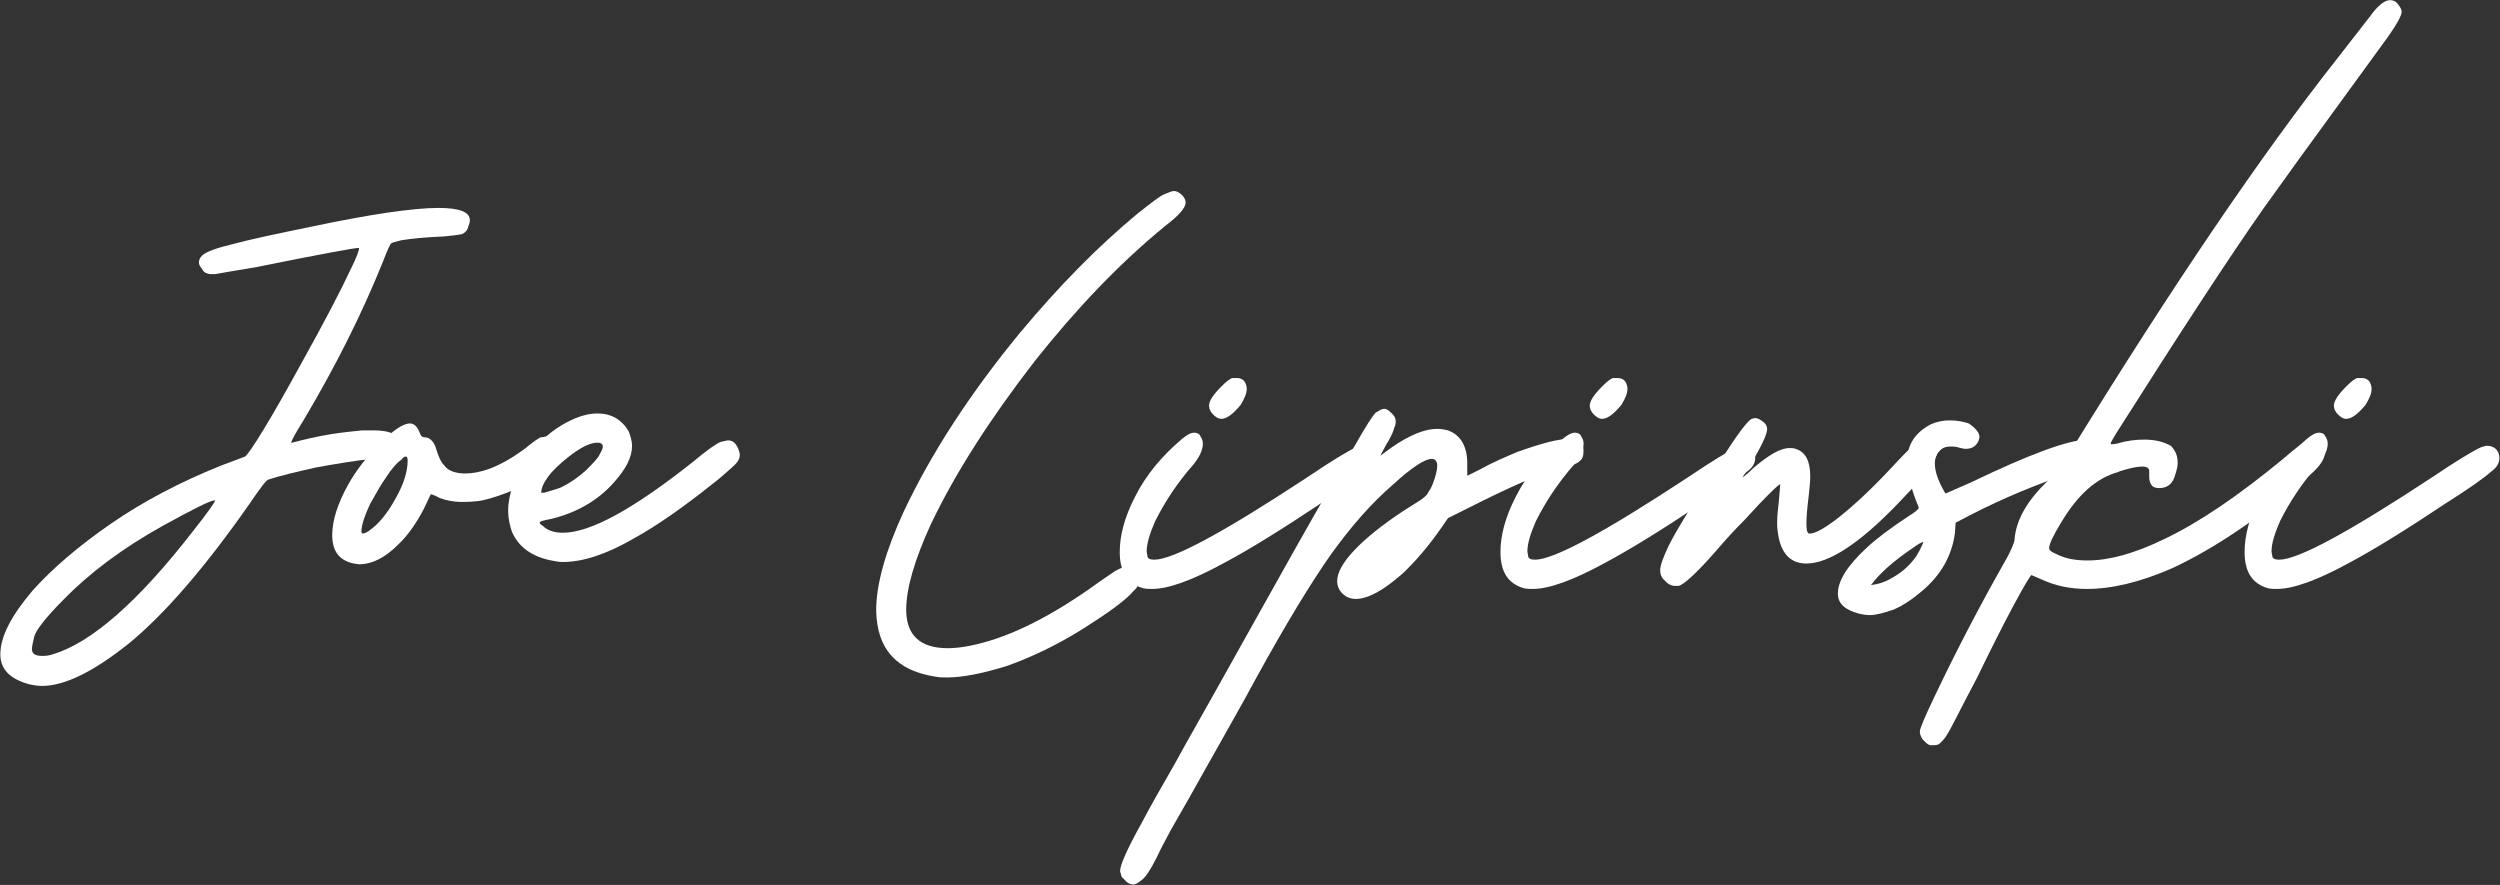 <?xml version="1.0" encoding="UTF-8" standalone="no"?>
<!DOCTYPE svg PUBLIC "-//W3C//DTD SVG 1.1//EN" "http://www.w3.org/Graphics/SVG/1.1/DTD/svg11.dtd">
<svg width="100%" height="100%" viewBox="0 0 1421 503" version="1.1" xmlns="http://www.w3.org/2000/svg" xmlns:xlink="http://www.w3.org/1999/xlink" xml:space="preserve" xmlns:serif="http://www.serif.com/" style="fill-rule:evenodd;clip-rule:evenodd;stroke-linejoin:round;stroke-miterlimit:2;">
    <rect x="0" y="0" width="1421" height="503" fill="#333333" stroke="none"/>
    <g transform="matrix(1,0,0,1,-843.644,-587.905)">
        <g transform="matrix(437.5,0,0,437.5,826.341,1032.03)">
            <path d="M0.094,-0.124C0.124,-0.124 0.162,-0.143 0.208,-0.18C0.254,-0.218 0.306,-0.278 0.364,-0.361C0.377,-0.38 0.385,-0.391 0.388,-0.392C0.403,-0.397 0.424,-0.402 0.451,-0.408C0.479,-0.413 0.503,-0.417 0.523,-0.419C0.541,-0.421 0.552,-0.425 0.556,-0.431C0.558,-0.433 0.559,-0.435 0.559,-0.438C0.559,-0.45 0.547,-0.456 0.525,-0.456C0.523,-0.456 0.518,-0.456 0.51,-0.456C0.502,-0.455 0.488,-0.454 0.469,-0.451C0.451,-0.448 0.434,-0.444 0.419,-0.44C0.419,-0.44 0.418,-0.44 0.418,-0.44C0.418,-0.443 0.424,-0.453 0.435,-0.471C0.476,-0.54 0.51,-0.608 0.537,-0.675C0.543,-0.691 0.547,-0.699 0.548,-0.699C0.549,-0.7 0.553,-0.701 0.561,-0.703C0.573,-0.705 0.592,-0.707 0.617,-0.708C0.628,-0.709 0.635,-0.71 0.64,-0.711C0.644,-0.713 0.647,-0.716 0.648,-0.721C0.649,-0.724 0.65,-0.726 0.65,-0.729C0.65,-0.74 0.636,-0.745 0.609,-0.745C0.577,-0.745 0.521,-0.737 0.441,-0.72C0.397,-0.711 0.364,-0.704 0.342,-0.698C0.321,-0.693 0.307,-0.688 0.302,-0.683C0.299,-0.68 0.298,-0.677 0.298,-0.674C0.298,-0.672 0.299,-0.669 0.302,-0.666C0.303,-0.663 0.305,-0.662 0.306,-0.661C0.308,-0.66 0.311,-0.659 0.313,-0.659L0.319,-0.659C0.324,-0.66 0.342,-0.663 0.372,-0.668C0.456,-0.685 0.5,-0.693 0.505,-0.693L0.506,-0.693L0.506,-0.692C0.506,-0.69 0.503,-0.681 0.496,-0.667C0.482,-0.637 0.46,-0.595 0.431,-0.543C0.39,-0.468 0.365,-0.428 0.358,-0.422L0.326,-0.41C0.274,-0.389 0.226,-0.364 0.184,-0.335C0.142,-0.306 0.108,-0.277 0.082,-0.248C0.054,-0.215 0.04,-0.188 0.04,-0.165C0.04,-0.146 0.052,-0.133 0.078,-0.126C0.083,-0.125 0.088,-0.124 0.094,-0.124ZM0.094,-0.163C0.085,-0.163 0.081,-0.166 0.081,-0.172C0.081,-0.174 0.082,-0.18 0.084,-0.188C0.086,-0.196 0.099,-0.213 0.122,-0.236C0.156,-0.271 0.199,-0.303 0.251,-0.332C0.291,-0.354 0.313,-0.365 0.318,-0.365L0.319,-0.365C0.319,-0.363 0.31,-0.35 0.291,-0.326C0.219,-0.233 0.158,-0.18 0.108,-0.165C0.102,-0.163 0.098,-0.163 0.094,-0.163Z" style="fill:white;fill-rule:nonzero;"/>
        </g>
        <g transform="matrix(437.5,0,0,437.5,1050.86,1032.03)">
            <path d="M-0.007,-0.282C0.009,-0.282 0.026,-0.29 0.043,-0.307C0.056,-0.319 0.067,-0.335 0.077,-0.354L0.086,-0.373C0.088,-0.373 0.092,-0.371 0.098,-0.368C0.106,-0.365 0.116,-0.363 0.126,-0.363C0.13,-0.363 0.137,-0.363 0.146,-0.364C0.156,-0.365 0.169,-0.369 0.185,-0.375C0.208,-0.384 0.226,-0.395 0.24,-0.407C0.248,-0.415 0.252,-0.422 0.252,-0.429C0.252,-0.433 0.25,-0.438 0.247,-0.442C0.243,-0.446 0.239,-0.448 0.235,-0.448C0.234,-0.448 0.232,-0.447 0.229,-0.447C0.226,-0.446 0.219,-0.441 0.208,-0.432C0.193,-0.421 0.178,-0.412 0.162,-0.406C0.151,-0.402 0.14,-0.4 0.131,-0.4C0.119,-0.4 0.109,-0.403 0.104,-0.41C0.099,-0.415 0.096,-0.422 0.093,-0.432C0.092,-0.436 0.09,-0.44 0.087,-0.443C0.084,-0.446 0.081,-0.447 0.078,-0.447C0.075,-0.447 0.073,-0.449 0.072,-0.452C0.069,-0.46 0.065,-0.465 0.059,-0.465C0.05,-0.465 0.037,-0.456 0.02,-0.439C0.003,-0.422 -0.011,-0.404 -0.021,-0.386C-0.035,-0.361 -0.042,-0.339 -0.042,-0.32C-0.042,-0.299 -0.033,-0.287 -0.014,-0.283L-0.007,-0.282ZM-0.002,-0.322C-0.004,-0.322 -0.004,-0.323 -0.004,-0.325C-0.004,-0.333 -0,-0.345 0.007,-0.36C0.014,-0.372 0.02,-0.384 0.028,-0.395C0.035,-0.406 0.042,-0.414 0.048,-0.418C0.05,-0.421 0.052,-0.422 0.054,-0.422C0.055,-0.422 0.056,-0.42 0.056,-0.417C0.056,-0.403 0.051,-0.386 0.04,-0.367C0.029,-0.347 0.018,-0.334 0.005,-0.325C0.002,-0.323 -0.001,-0.322 -0.002,-0.322Z" style="fill:white;fill-rule:nonzero;"/>
        </g>
        <g transform="matrix(437.5,0,0,437.5,1141.22,1032.03)">
            <path d="M0.051,-0.285C0.077,-0.285 0.108,-0.295 0.144,-0.316C0.173,-0.332 0.206,-0.355 0.245,-0.386C0.257,-0.395 0.265,-0.403 0.271,-0.408C0.278,-0.414 0.281,-0.419 0.281,-0.424C0.281,-0.427 0.28,-0.429 0.279,-0.432C0.276,-0.439 0.272,-0.443 0.266,-0.443C0.264,-0.443 0.261,-0.442 0.256,-0.441C0.251,-0.439 0.239,-0.431 0.22,-0.415C0.143,-0.354 0.087,-0.323 0.051,-0.323C0.04,-0.323 0.031,-0.326 0.025,-0.332C0.023,-0.333 0.021,-0.335 0.021,-0.336C0.021,-0.338 0.026,-0.339 0.036,-0.341C0.069,-0.349 0.097,-0.365 0.118,-0.389C0.133,-0.406 0.141,-0.421 0.141,-0.436C0.141,-0.442 0.139,-0.448 0.137,-0.454C0.128,-0.47 0.114,-0.478 0.096,-0.478C0.087,-0.478 0.078,-0.476 0.068,-0.472C0.051,-0.465 0.034,-0.454 0.019,-0.438C0.004,-0.422 -0.008,-0.404 -0.015,-0.382C-0.018,-0.371 -0.02,-0.361 -0.02,-0.352C-0.02,-0.342 -0.018,-0.333 -0.015,-0.324C-0.006,-0.304 0.011,-0.292 0.036,-0.287C0.041,-0.286 0.046,-0.285 0.051,-0.285ZM0.027,-0.375L0.025,-0.375C0.024,-0.375 0.023,-0.375 0.023,-0.375C0.023,-0.382 0.027,-0.39 0.036,-0.401C0.045,-0.411 0.056,-0.42 0.067,-0.428C0.079,-0.436 0.088,-0.44 0.096,-0.44C0.101,-0.44 0.103,-0.438 0.103,-0.435C0.103,-0.433 0.102,-0.43 0.099,-0.425C0.097,-0.42 0.09,-0.413 0.081,-0.404C0.071,-0.395 0.061,-0.388 0.049,-0.382C0.044,-0.38 0.037,-0.378 0.027,-0.375Z" style="fill:white;fill-rule:nonzero;"/>
        </g>
        <g transform="matrix(437.5,0,0,437.5,1356.98,1032.03)">
            <path d="M0.057,-0.135C0.077,-0.135 0.103,-0.14 0.135,-0.15C0.166,-0.161 0.2,-0.177 0.235,-0.199C0.268,-0.22 0.29,-0.236 0.299,-0.247C0.305,-0.252 0.307,-0.258 0.307,-0.262C0.307,-0.266 0.305,-0.27 0.302,-0.273C0.299,-0.277 0.295,-0.279 0.291,-0.279C0.287,-0.279 0.282,-0.277 0.275,-0.273C0.268,-0.268 0.257,-0.261 0.242,-0.25C0.183,-0.209 0.132,-0.185 0.086,-0.176C0.076,-0.174 0.066,-0.173 0.058,-0.173C0.022,-0.173 0.004,-0.19 0.004,-0.223C0.004,-0.251 0.015,-0.288 0.036,-0.334C0.068,-0.401 0.113,-0.471 0.171,-0.546C0.225,-0.614 0.281,-0.673 0.341,-0.722C0.358,-0.735 0.367,-0.745 0.367,-0.752C0.367,-0.756 0.365,-0.759 0.362,-0.762C0.359,-0.765 0.355,-0.767 0.352,-0.767C0.349,-0.767 0.345,-0.765 0.34,-0.763C0.334,-0.761 0.323,-0.752 0.305,-0.738C0.253,-0.695 0.202,-0.643 0.152,-0.583C0.087,-0.504 0.037,-0.427 0.001,-0.351C-0.023,-0.299 -0.035,-0.256 -0.035,-0.222C-0.034,-0.172 -0.009,-0.144 0.042,-0.136C0.047,-0.135 0.052,-0.135 0.057,-0.135Z" style="fill:white;fill-rule:nonzero;"/>
        </g>
        <g transform="matrix(437.5,0,0,437.5,1504.17,1032.03)">
            <path d="M-0.013,-0.25C0.008,-0.25 0.039,-0.261 0.081,-0.284C0.113,-0.301 0.155,-0.327 0.206,-0.361C0.236,-0.38 0.256,-0.394 0.266,-0.403C0.273,-0.408 0.276,-0.414 0.276,-0.42C0.276,-0.424 0.275,-0.427 0.273,-0.43C0.27,-0.434 0.265,-0.436 0.26,-0.436C0.258,-0.436 0.255,-0.435 0.252,-0.434C0.243,-0.43 0.221,-0.417 0.187,-0.394C0.079,-0.323 0.014,-0.288 -0.01,-0.288C-0.015,-0.288 -0.018,-0.289 -0.019,-0.292C-0.019,-0.294 -0.02,-0.297 -0.02,-0.299C-0.02,-0.309 -0.016,-0.322 -0.009,-0.338C0.003,-0.362 0.019,-0.387 0.041,-0.412C0.049,-0.422 0.053,-0.431 0.053,-0.439C0.053,-0.442 0.052,-0.445 0.05,-0.448C0.049,-0.451 0.046,-0.453 0.042,-0.453C0.037,-0.453 0.032,-0.45 0.026,-0.445C-0,-0.423 -0.021,-0.398 -0.035,-0.37C-0.049,-0.343 -0.055,-0.319 -0.055,-0.298C-0.055,-0.272 -0.045,-0.257 -0.025,-0.251C-0.021,-0.25 -0.017,-0.25 -0.013,-0.25ZM0.077,-0.471C0.084,-0.471 0.092,-0.477 0.102,-0.489C0.107,-0.497 0.11,-0.504 0.11,-0.51C0.11,-0.513 0.109,-0.516 0.108,-0.518C0.106,-0.522 0.102,-0.524 0.097,-0.524C0.096,-0.524 0.095,-0.524 0.092,-0.524C0.089,-0.524 0.084,-0.52 0.077,-0.513C0.066,-0.502 0.061,-0.494 0.061,-0.488C0.061,-0.484 0.063,-0.48 0.066,-0.477C0.07,-0.473 0.073,-0.471 0.077,-0.471Z" style="fill:white;fill-rule:nonzero;"/>
        </g>
        <g transform="matrix(437.5,0,0,437.5,1604.57,1032.03)">
            <path d="M-0.267,0.134C-0.264,0.134 -0.261,0.132 -0.257,0.129C-0.252,0.126 -0.245,0.116 -0.236,0.098C-0.232,0.089 -0.226,0.078 -0.218,0.063C-0.21,0.049 -0.202,0.035 -0.194,0.021C-0.186,0.007 -0.174,-0.015 -0.158,-0.043C-0.142,-0.072 -0.125,-0.101 -0.109,-0.131C-0.069,-0.204 -0.036,-0.258 -0.01,-0.295C0.016,-0.331 0.042,-0.361 0.071,-0.386C0.095,-0.408 0.112,-0.419 0.121,-0.419C0.125,-0.419 0.128,-0.416 0.128,-0.41C0.128,-0.405 0.126,-0.396 0.122,-0.386C0.12,-0.381 0.118,-0.378 0.116,-0.375C0.115,-0.372 0.111,-0.369 0.107,-0.366C0.102,-0.363 0.095,-0.358 0.085,-0.352C0.056,-0.333 0.034,-0.315 0.02,-0.3C0.005,-0.284 -0.002,-0.271 -0.002,-0.26C-0.002,-0.252 0.002,-0.245 0.01,-0.24C0.014,-0.238 0.018,-0.237 0.022,-0.237C0.038,-0.237 0.058,-0.248 0.083,-0.27C0.1,-0.286 0.117,-0.306 0.133,-0.329L0.142,-0.342L0.188,-0.365C0.237,-0.389 0.272,-0.404 0.293,-0.408C0.303,-0.41 0.31,-0.413 0.313,-0.416C0.317,-0.419 0.318,-0.423 0.318,-0.429L0.318,-0.431C0.318,-0.44 0.312,-0.445 0.3,-0.445C0.285,-0.445 0.263,-0.439 0.232,-0.428C0.218,-0.422 0.201,-0.415 0.183,-0.405L0.167,-0.397L0.167,-0.413C0.167,-0.436 0.158,-0.45 0.142,-0.456C0.138,-0.457 0.133,-0.458 0.128,-0.458C0.112,-0.458 0.092,-0.45 0.069,-0.434L0.054,-0.423C0.058,-0.43 0.061,-0.437 0.065,-0.443C0.069,-0.45 0.071,-0.455 0.072,-0.459C0.074,-0.463 0.074,-0.465 0.074,-0.468C0.074,-0.471 0.073,-0.474 0.07,-0.477C0.066,-0.481 0.063,-0.484 0.059,-0.484C0.056,-0.484 0.053,-0.482 0.048,-0.479C0.044,-0.475 0.035,-0.461 0.022,-0.438L-0.015,-0.375C-0.036,-0.339 -0.072,-0.275 -0.125,-0.18C-0.17,-0.099 -0.2,-0.047 -0.214,-0.021C-0.232,0.01 -0.246,0.035 -0.256,0.054C-0.275,0.088 -0.284,0.109 -0.284,0.116C-0.284,0.117 -0.284,0.118 -0.283,0.12C-0.283,0.122 -0.282,0.125 -0.279,0.127C-0.275,0.132 -0.271,0.134 -0.267,0.134Z" style="fill:white;fill-rule:nonzero;"/>
        </g>
        <g transform="matrix(437.5,0,0,437.5,1720.57,1032.03)">
            <path d="M-0.013,-0.25C0.008,-0.25 0.039,-0.261 0.081,-0.284C0.113,-0.301 0.155,-0.327 0.206,-0.361C0.236,-0.38 0.256,-0.394 0.266,-0.403C0.273,-0.408 0.276,-0.414 0.276,-0.42C0.276,-0.424 0.275,-0.427 0.273,-0.43C0.27,-0.434 0.265,-0.436 0.26,-0.436C0.258,-0.436 0.255,-0.435 0.252,-0.434C0.243,-0.43 0.221,-0.417 0.187,-0.394C0.079,-0.323 0.014,-0.288 -0.01,-0.288C-0.015,-0.288 -0.018,-0.289 -0.019,-0.292C-0.019,-0.294 -0.02,-0.297 -0.02,-0.299C-0.02,-0.309 -0.016,-0.322 -0.009,-0.338C0.003,-0.362 0.019,-0.387 0.041,-0.412C0.049,-0.422 0.053,-0.431 0.053,-0.439C0.053,-0.442 0.052,-0.445 0.05,-0.448C0.049,-0.451 0.046,-0.453 0.042,-0.453C0.037,-0.453 0.032,-0.45 0.026,-0.445C-0,-0.423 -0.021,-0.398 -0.035,-0.37C-0.049,-0.343 -0.055,-0.319 -0.055,-0.298C-0.055,-0.272 -0.045,-0.257 -0.025,-0.251C-0.021,-0.25 -0.017,-0.25 -0.013,-0.25ZM0.077,-0.471C0.084,-0.471 0.092,-0.477 0.102,-0.489C0.107,-0.497 0.11,-0.504 0.11,-0.51C0.11,-0.513 0.109,-0.516 0.108,-0.518C0.106,-0.522 0.102,-0.524 0.097,-0.524C0.096,-0.524 0.095,-0.524 0.092,-0.524C0.089,-0.524 0.084,-0.52 0.077,-0.513C0.066,-0.502 0.061,-0.494 0.061,-0.488C0.061,-0.484 0.063,-0.48 0.066,-0.477C0.07,-0.473 0.073,-0.471 0.077,-0.471Z" style="fill:white;fill-rule:nonzero;"/>
        </g>
        <g transform="matrix(437.5,0,0,437.5,1820.97,1032.03)">
            <path d="M-0.053,-0.254C-0.047,-0.255 -0.03,-0.27 -0.003,-0.301C0.008,-0.314 0.02,-0.327 0.033,-0.34C0.061,-0.371 0.077,-0.386 0.079,-0.386C0.079,-0.383 0.078,-0.375 0.077,-0.362C0.076,-0.353 0.075,-0.345 0.075,-0.337L0.075,-0.332C0.077,-0.299 0.09,-0.283 0.113,-0.283C0.142,-0.283 0.182,-0.309 0.232,-0.361C0.257,-0.387 0.273,-0.405 0.279,-0.417C0.281,-0.421 0.283,-0.425 0.283,-0.428C0.283,-0.433 0.28,-0.437 0.274,-0.44C0.271,-0.442 0.268,-0.442 0.265,-0.442C0.264,-0.442 0.262,-0.442 0.26,-0.442C0.258,-0.441 0.253,-0.438 0.248,-0.433C0.242,-0.427 0.234,-0.419 0.223,-0.407C0.196,-0.378 0.172,-0.356 0.15,-0.339C0.135,-0.328 0.124,-0.322 0.118,-0.322L0.116,-0.322C0.114,-0.323 0.113,-0.327 0.113,-0.335C0.113,-0.343 0.114,-0.355 0.116,-0.371C0.117,-0.381 0.118,-0.389 0.118,-0.396C0.118,-0.416 0.112,-0.428 0.099,-0.432C0.096,-0.433 0.094,-0.433 0.091,-0.433C0.079,-0.433 0.064,-0.424 0.044,-0.407C0.04,-0.403 0.037,-0.4 0.034,-0.398C0.032,-0.396 0.03,-0.395 0.03,-0.395L0.035,-0.403C0.053,-0.432 0.062,-0.45 0.062,-0.458C0.062,-0.461 0.06,-0.465 0.057,-0.467C0.053,-0.47 0.05,-0.472 0.046,-0.472L0.042,-0.471C0.037,-0.469 0.023,-0.451 -0,-0.414C-0.034,-0.362 -0.056,-0.326 -0.066,-0.306C-0.073,-0.291 -0.077,-0.281 -0.077,-0.274C-0.077,-0.269 -0.075,-0.264 -0.071,-0.261C-0.067,-0.256 -0.062,-0.254 -0.058,-0.254L-0.053,-0.254Z" style="fill:white;fill-rule:nonzero;"/>
        </g>
        <g transform="matrix(437.5,0,0,437.5,1923.29,1032.03)">
            <path d="M-0.039,-0.216C-0.03,-0.216 -0.02,-0.219 -0.008,-0.223C0.004,-0.228 0.016,-0.236 0.029,-0.247C0.054,-0.268 0.068,-0.293 0.072,-0.322L0.073,-0.336L0.092,-0.346C0.135,-0.368 0.18,-0.387 0.227,-0.402C0.252,-0.41 0.264,-0.418 0.264,-0.427C0.264,-0.431 0.262,-0.436 0.257,-0.44C0.255,-0.443 0.25,-0.444 0.245,-0.444C0.22,-0.444 0.169,-0.425 0.092,-0.388L0.06,-0.374C0.06,-0.374 0.059,-0.375 0.058,-0.377C0.05,-0.391 0.046,-0.403 0.046,-0.413C0.046,-0.42 0.048,-0.425 0.052,-0.429C0.055,-0.433 0.06,-0.435 0.066,-0.435C0.069,-0.435 0.073,-0.435 0.076,-0.434C0.08,-0.433 0.083,-0.432 0.086,-0.432C0.095,-0.432 0.1,-0.436 0.103,-0.443L0.104,-0.447C0.104,-0.453 0.099,-0.459 0.09,-0.465C0.084,-0.467 0.076,-0.469 0.065,-0.469C0.056,-0.469 0.048,-0.467 0.041,-0.464C0.02,-0.453 0.01,-0.437 0.01,-0.416C0.01,-0.4 0.015,-0.38 0.025,-0.356L0.025,-0.355C0.025,-0.354 0.021,-0.35 0.011,-0.344C-0.01,-0.33 -0.028,-0.317 -0.042,-0.304C-0.067,-0.281 -0.08,-0.261 -0.08,-0.244C-0.08,-0.231 -0.071,-0.223 -0.053,-0.218C-0.048,-0.217 -0.044,-0.216 -0.039,-0.216ZM-0.037,-0.255C-0.026,-0.27 -0.008,-0.286 0.017,-0.303C0.024,-0.308 0.029,-0.311 0.031,-0.311C0.031,-0.31 0.03,-0.308 0.029,-0.306C0.028,-0.304 0.027,-0.301 0.025,-0.298C0.023,-0.295 0.022,-0.292 0.02,-0.29C0.011,-0.278 0.001,-0.27 -0.012,-0.263C-0.021,-0.258 -0.029,-0.256 -0.037,-0.255Z" style="fill:white;fill-rule:nonzero;"/>
        </g>
        <g transform="matrix(437.5,0,0,437.5,2014.94,1032.03)">
            <path d="M-0.166,-0.047C-0.164,-0.047 -0.161,-0.047 -0.159,-0.048C-0.157,-0.049 -0.154,-0.052 -0.15,-0.057C-0.146,-0.063 -0.141,-0.072 -0.135,-0.084C-0.129,-0.096 -0.12,-0.113 -0.109,-0.134C-0.091,-0.171 -0.075,-0.203 -0.061,-0.229C-0.047,-0.255 -0.039,-0.268 -0.038,-0.268L-0.024,-0.262C-0.007,-0.254 0.013,-0.25 0.034,-0.25C0.067,-0.25 0.104,-0.259 0.145,-0.277C0.201,-0.303 0.261,-0.344 0.326,-0.4C0.337,-0.41 0.343,-0.419 0.343,-0.426C0.343,-0.431 0.341,-0.434 0.338,-0.438C0.334,-0.441 0.331,-0.443 0.327,-0.443C0.325,-0.443 0.322,-0.442 0.317,-0.44C0.313,-0.439 0.304,-0.432 0.289,-0.419C0.232,-0.372 0.181,-0.337 0.135,-0.315C0.096,-0.296 0.063,-0.287 0.035,-0.287C0.02,-0.287 0.007,-0.289 -0.005,-0.295C-0.012,-0.298 -0.015,-0.3 -0.015,-0.303C-0.015,-0.308 -0.01,-0.319 0.001,-0.337C0.022,-0.372 0.046,-0.394 0.075,-0.402L0.077,-0.403C0.09,-0.407 0.099,-0.409 0.106,-0.409C0.112,-0.409 0.115,-0.407 0.115,-0.403L0.115,-0.396C0.115,-0.391 0.116,-0.388 0.118,-0.385C0.12,-0.382 0.124,-0.381 0.128,-0.381C0.139,-0.381 0.146,-0.387 0.149,-0.399C0.151,-0.405 0.152,-0.41 0.152,-0.414C0.152,-0.423 0.149,-0.43 0.143,-0.436C0.134,-0.441 0.123,-0.444 0.109,-0.444C0.098,-0.444 0.087,-0.443 0.074,-0.439C0.07,-0.438 0.068,-0.438 0.066,-0.438C0.065,-0.438 0.065,-0.438 0.065,-0.439C0.065,-0.44 0.067,-0.444 0.072,-0.452C0.157,-0.586 0.221,-0.684 0.264,-0.745C0.277,-0.763 0.292,-0.784 0.31,-0.809L0.425,-0.967C0.437,-0.984 0.443,-0.995 0.443,-1C0.443,-1.003 0.441,-1.006 0.438,-1.01C0.436,-1.013 0.432,-1.015 0.428,-1.015C0.421,-1.015 0.412,-1.008 0.402,-0.994L0.36,-0.94C0.259,-0.812 0.145,-0.643 0.016,-0.434C0.003,-0.413 -0.007,-0.399 -0.015,-0.392C-0.043,-0.366 -0.058,-0.34 -0.06,-0.314C-0.06,-0.311 -0.064,-0.3 -0.074,-0.283C-0.104,-0.23 -0.134,-0.173 -0.164,-0.11C-0.177,-0.083 -0.183,-0.068 -0.183,-0.065C-0.183,-0.062 -0.182,-0.058 -0.179,-0.054C-0.176,-0.051 -0.173,-0.048 -0.17,-0.047L-0.166,-0.047Z" style="fill:white;fill-rule:nonzero;"/>
        </g>
        <g transform="matrix(437.5,0,0,437.5,2143.54,1032.03)">
            <path d="M-0.013,-0.25C0.008,-0.25 0.039,-0.261 0.081,-0.284C0.113,-0.301 0.155,-0.327 0.206,-0.361C0.236,-0.38 0.256,-0.394 0.266,-0.403C0.273,-0.408 0.276,-0.414 0.276,-0.42C0.276,-0.424 0.275,-0.427 0.273,-0.43C0.27,-0.434 0.265,-0.436 0.26,-0.436C0.258,-0.436 0.255,-0.435 0.252,-0.434C0.243,-0.43 0.221,-0.417 0.187,-0.394C0.079,-0.323 0.014,-0.288 -0.01,-0.288C-0.015,-0.288 -0.018,-0.289 -0.019,-0.292C-0.019,-0.294 -0.02,-0.297 -0.02,-0.299C-0.02,-0.309 -0.016,-0.322 -0.009,-0.338C0.003,-0.362 0.019,-0.387 0.041,-0.412C0.049,-0.422 0.053,-0.431 0.053,-0.439C0.053,-0.442 0.052,-0.445 0.05,-0.448C0.049,-0.451 0.046,-0.453 0.042,-0.453C0.037,-0.453 0.032,-0.45 0.026,-0.445C-0,-0.423 -0.021,-0.398 -0.035,-0.37C-0.049,-0.343 -0.055,-0.319 -0.055,-0.298C-0.055,-0.272 -0.045,-0.257 -0.025,-0.251C-0.021,-0.25 -0.017,-0.25 -0.013,-0.25ZM0.077,-0.471C0.084,-0.471 0.092,-0.477 0.102,-0.489C0.107,-0.497 0.11,-0.504 0.11,-0.51C0.11,-0.513 0.109,-0.516 0.108,-0.518C0.106,-0.522 0.102,-0.524 0.097,-0.524C0.096,-0.524 0.095,-0.524 0.092,-0.524C0.089,-0.524 0.084,-0.52 0.077,-0.513C0.066,-0.502 0.061,-0.494 0.061,-0.488C0.061,-0.484 0.063,-0.48 0.066,-0.477C0.07,-0.473 0.073,-0.471 0.077,-0.471Z" style="fill:white;fill-rule:nonzero;"/>
        </g>
    </g>
</svg>
